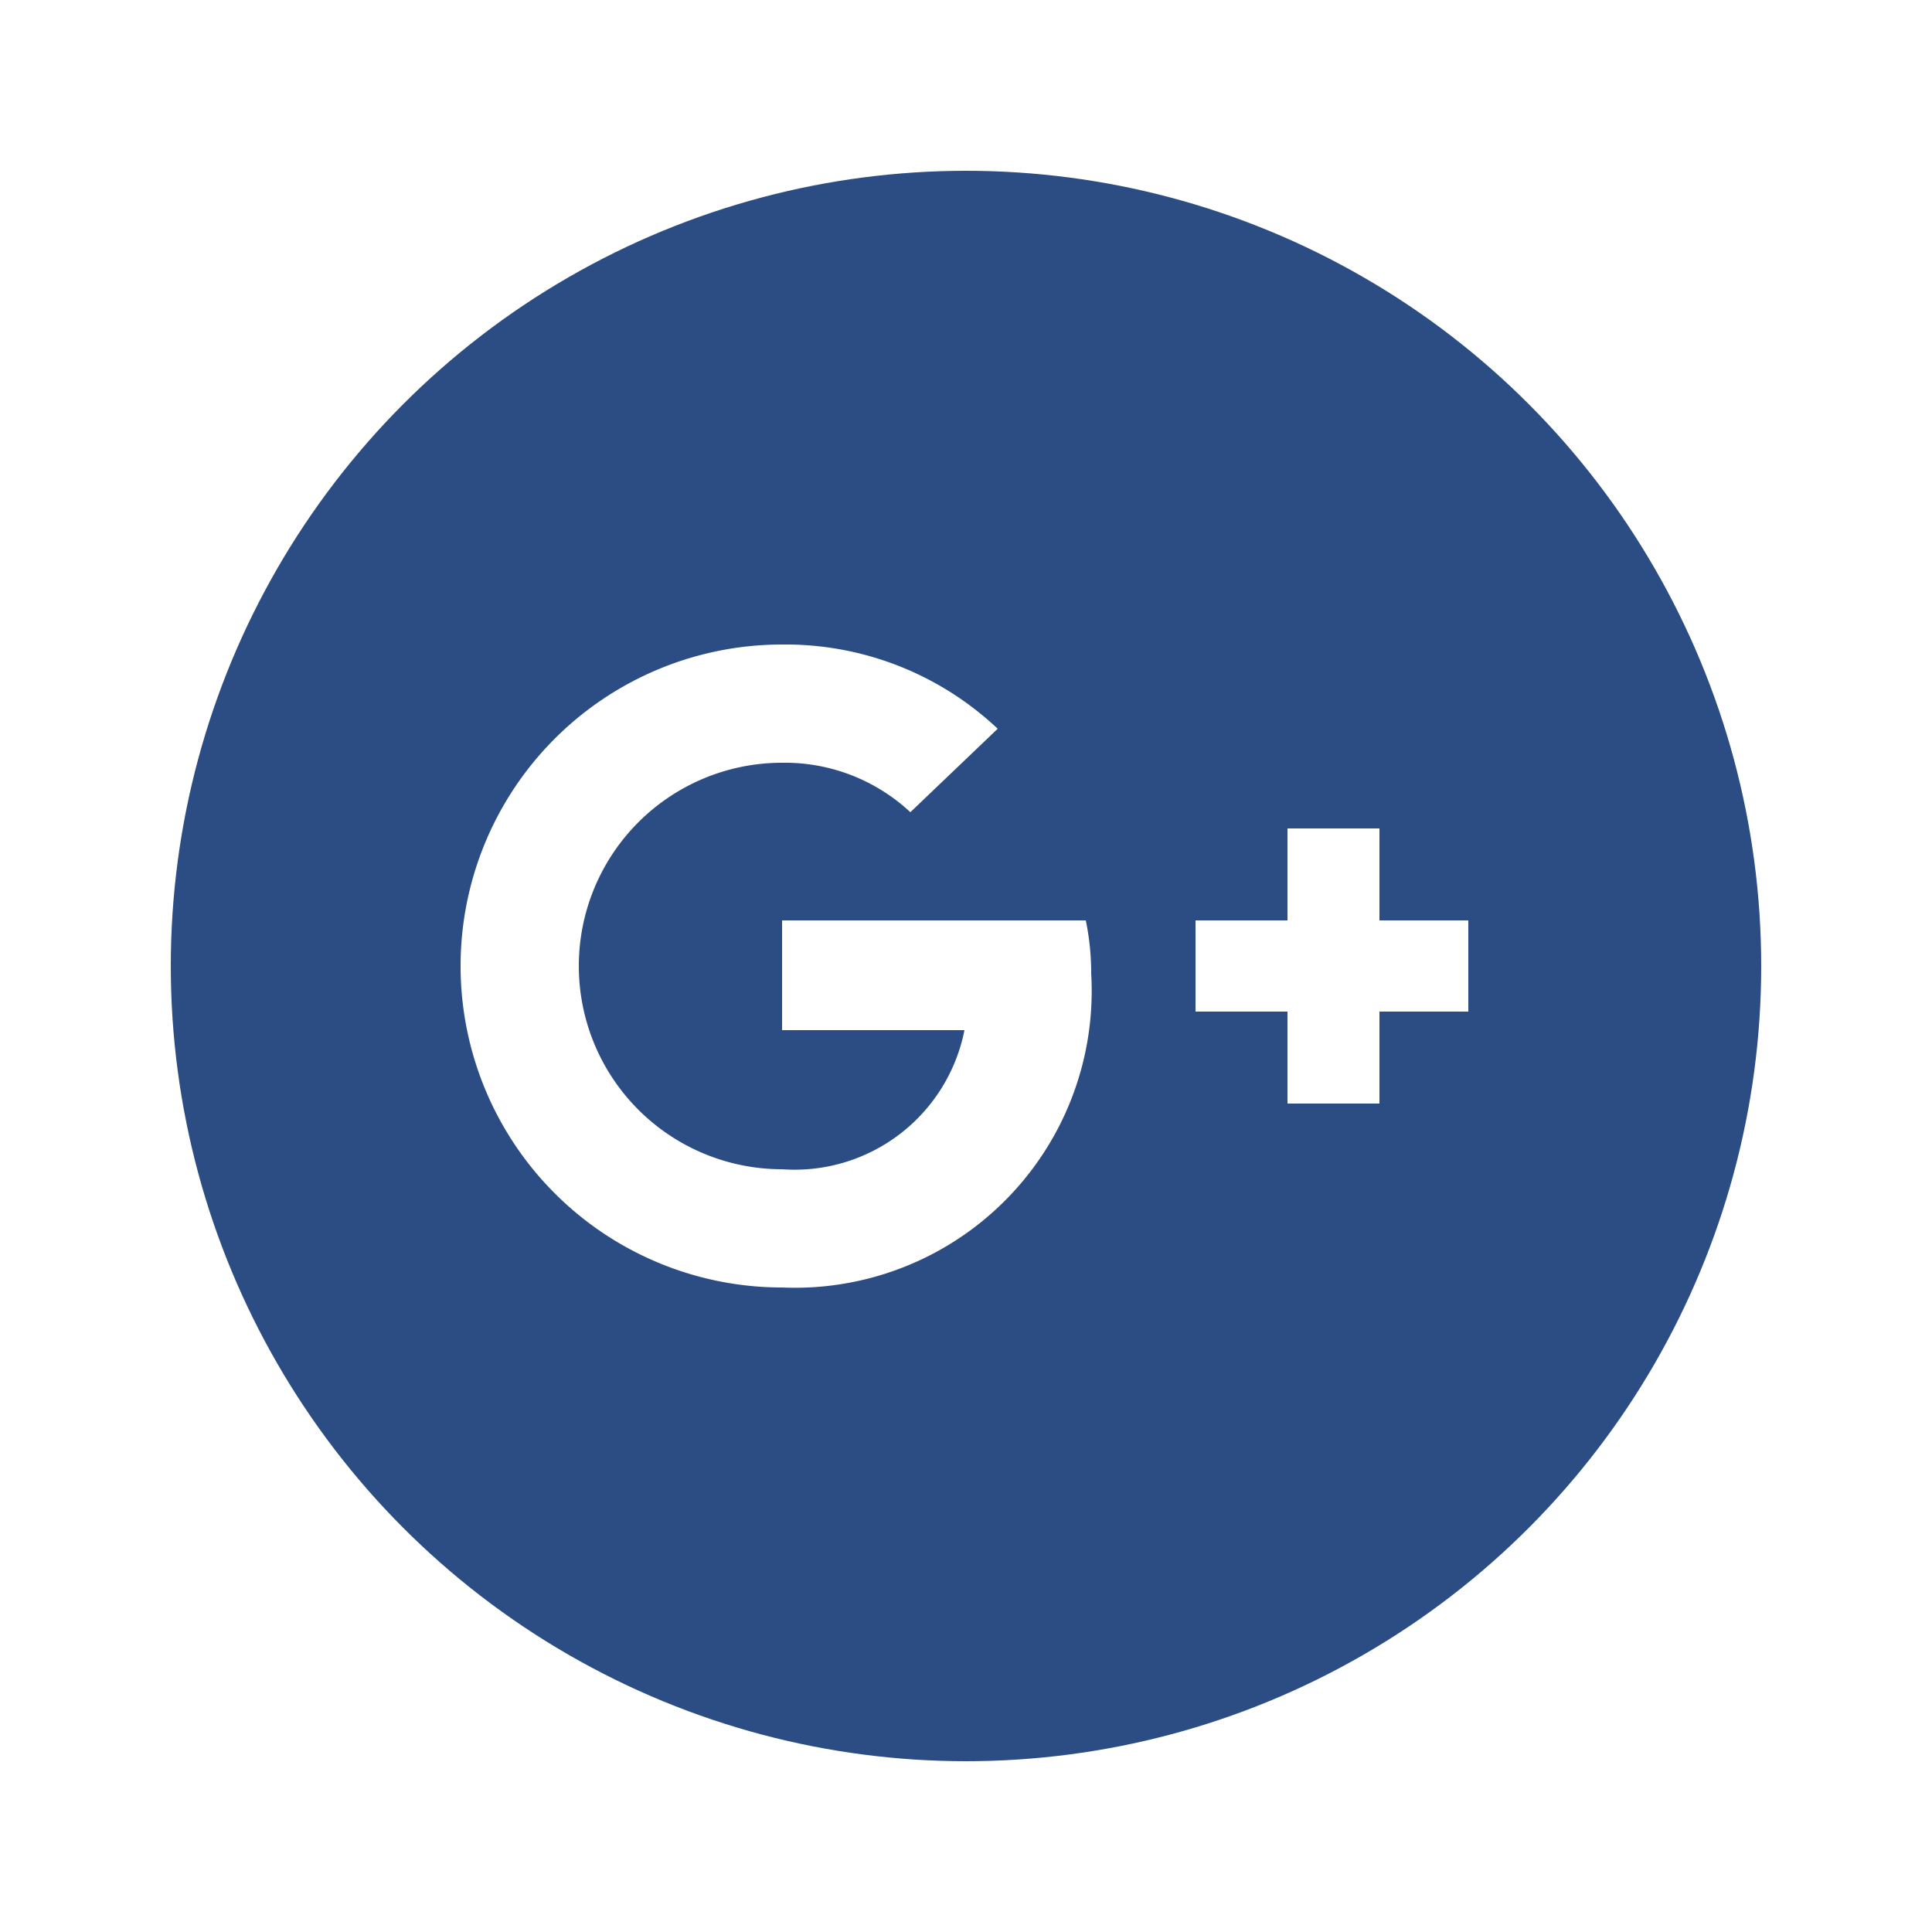 <svg xmlns="http://www.w3.org/2000/svg" width="25" height="25" viewBox="0 0 25 25"><defs><style>.\35 8bd103f-e66e-466f-bdaf-3c77b1c6acb2{fill:#fff;}.a436400c-1f52-40de-9989-c31a03cefabc{fill:#2c4d83;}</style></defs><title>Ресурс 189</title><g id="a36a8a0c-4b3a-4cd3-9d11-ff4c42bee64b" data-name="Слой 2"><g id="06f67b13-ea28-4a72-a965-64bb4af95ea1" data-name="детали"><path class="58bd103f-e66e-466f-bdaf-3c77b1c6acb2" d="M0,12.5A12.5,12.5,0,1,1,12.5,25,12.5,12.5,0,0,1,0,12.5Z"/><circle class="a436400c-1f52-40de-9989-c31a03cefabc" cx="12.5" cy="12.5" r="10.29"/><path class="58bd103f-e66e-466f-bdaf-3c77b1c6acb2" d="M10.12,11.91v1.42h2.36a2.24,2.24,0,0,1-2.36,1.8,2.63,2.63,0,0,1,0-5.26,2.38,2.38,0,0,1,1.66.64l1.13-1.08a4,4,0,0,0-2.79-1.09,4.16,4.16,0,1,0,0,8.32,3.84,3.84,0,0,0,4-4.06,3.34,3.34,0,0,0-.07-.69Z"/><path class="58bd103f-e66e-466f-bdaf-3c77b1c6acb2" d="M19,11.91H17.85V10.72H16.66v1.19H15.47v1.18h1.19v1.19h1.19V13.09H19Z"/></g></g></svg>